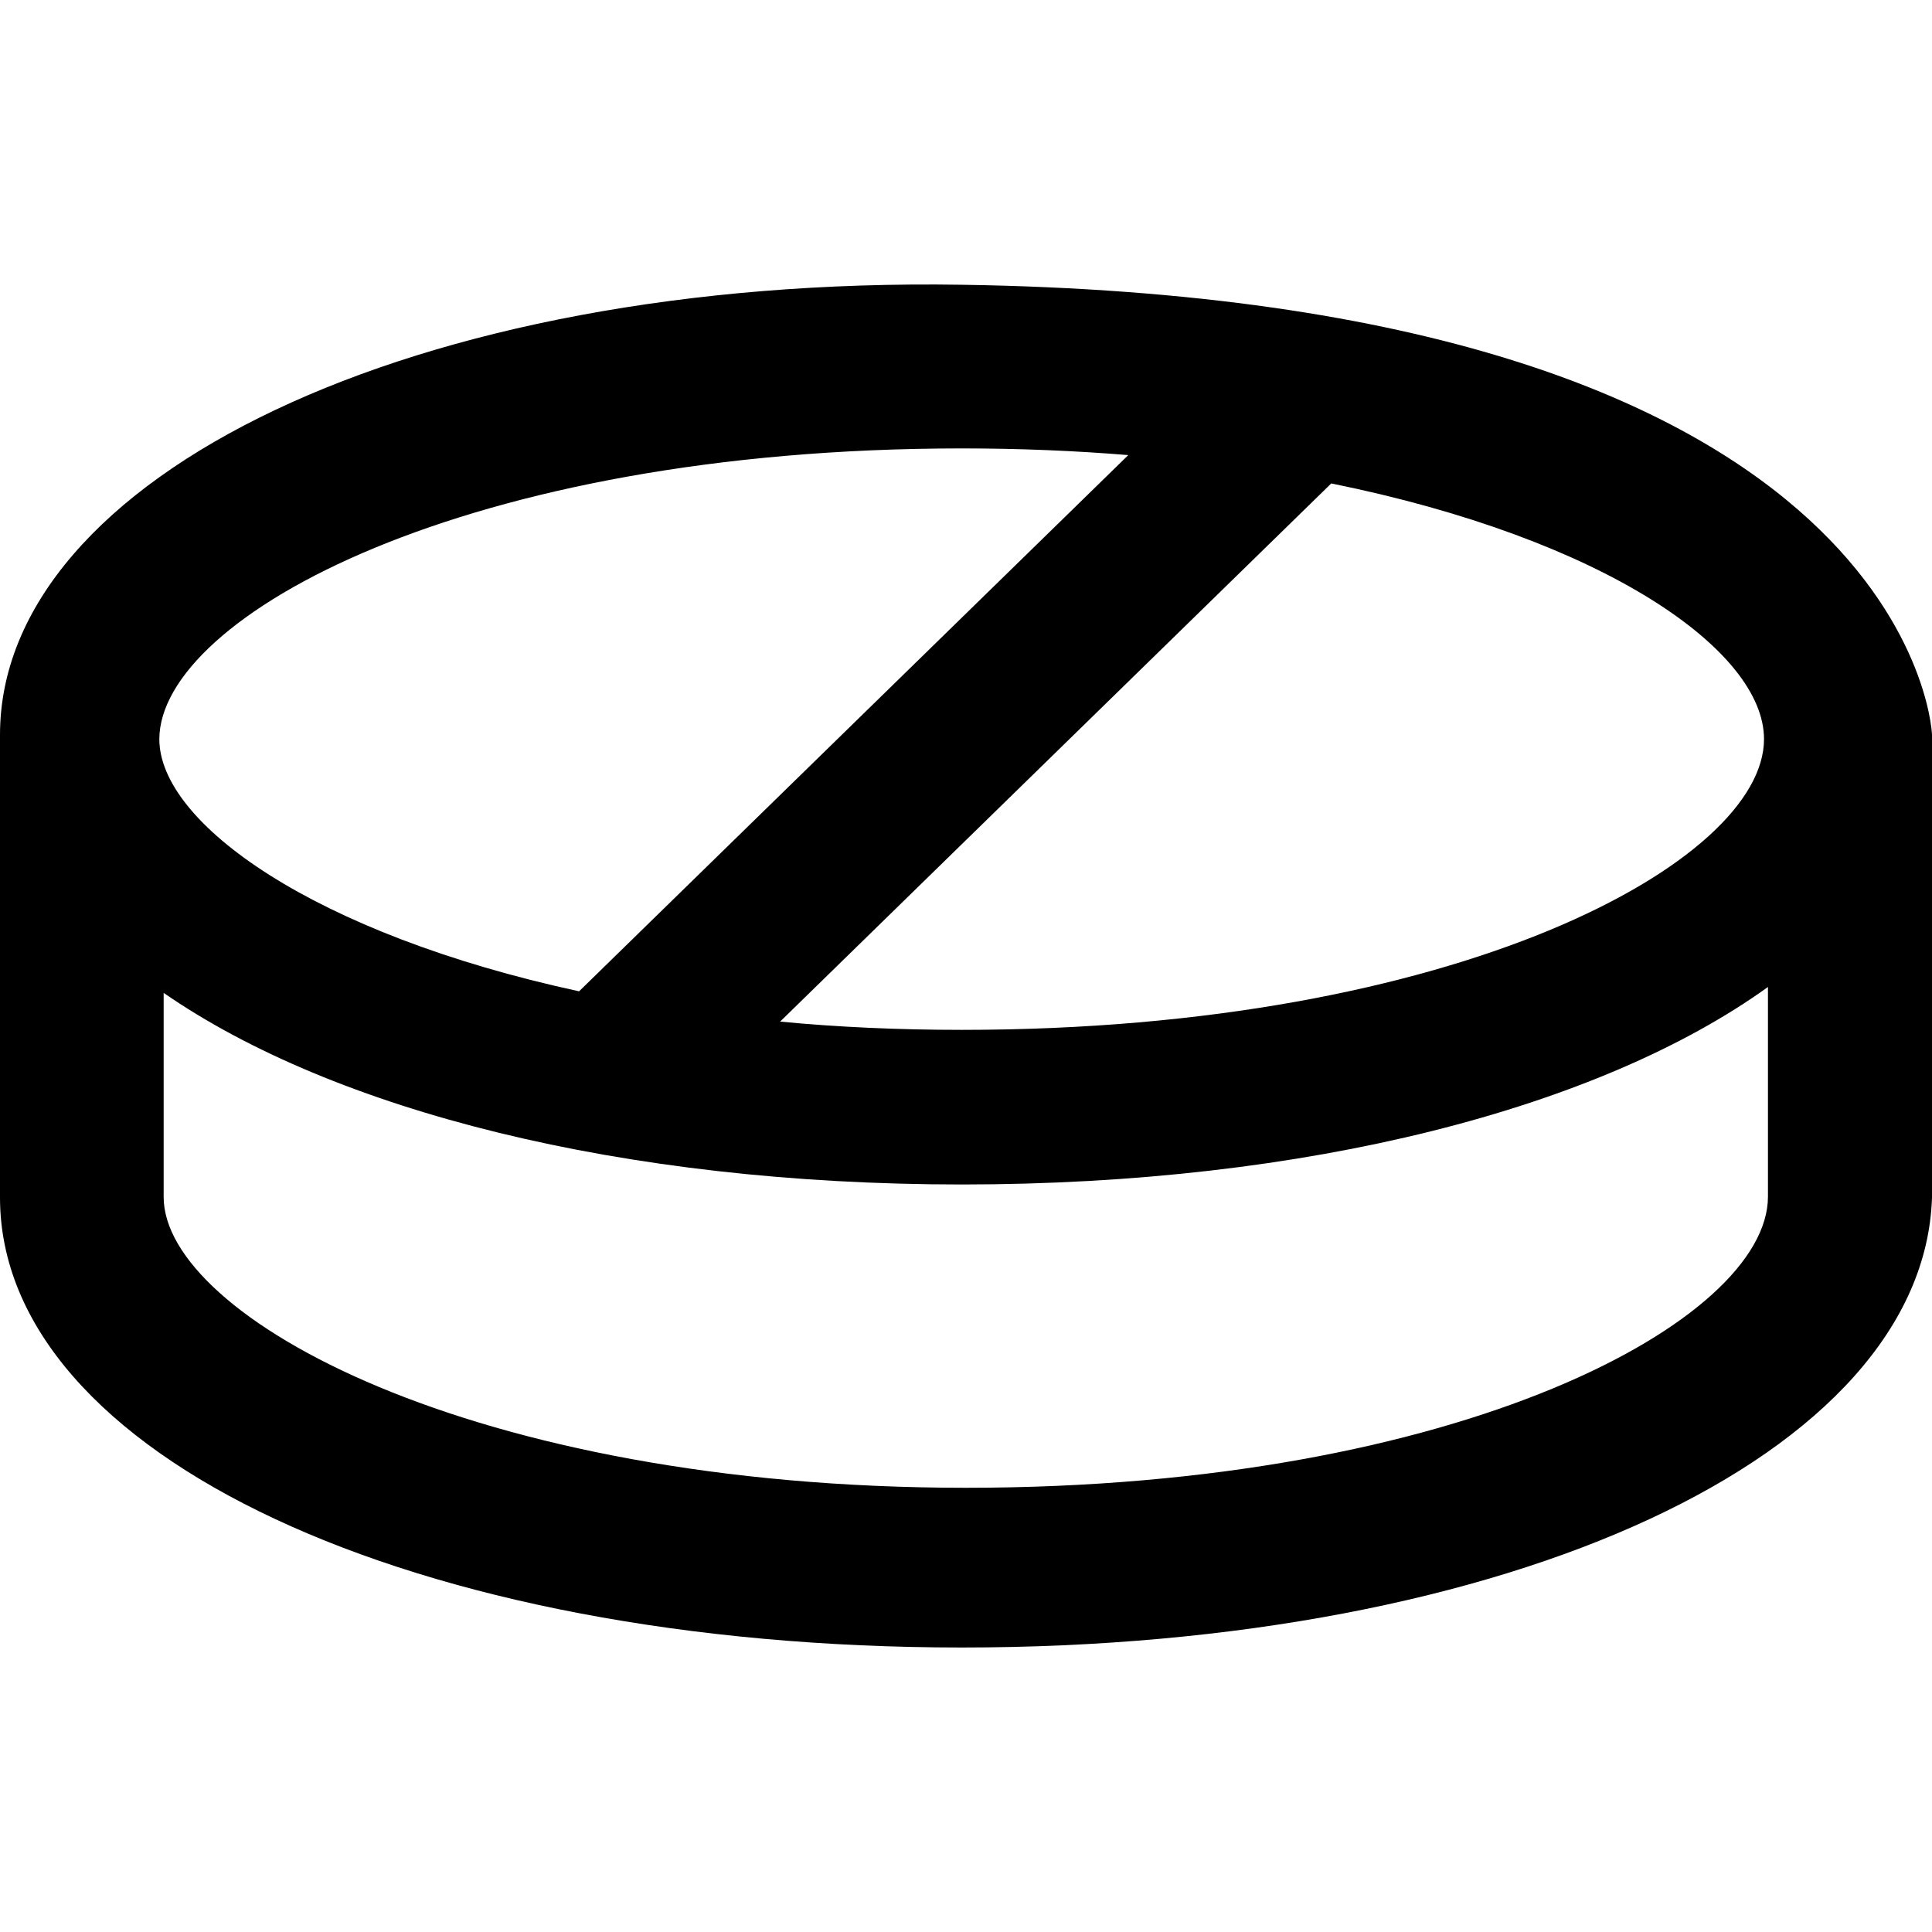 <?xml version="1.0" encoding="iso-8859-1"?>
<!-- Uploaded to: SVG Repo, www.svgrepo.com, Generator: SVG Repo Mixer Tools -->
<svg fill="#000000" height="800px" width="800px" version="1.1" id="Layer_1" xmlns="http://www.w3.org/2000/svg" xmlns:xlink="http://www.w3.org/1999/xlink" 
	 viewBox="0 0 491.1 491.1" xml:space="preserve">
<g>
	<path d="M244.5,72.384C105.1,70.184,0,121.284,0,186.784l0,0v117.6c0,65.5,105.1,114.4,244.5,114.4s244.5-48.9,246.6-114.4v-117.6
		C491,182.884,482.3,75.984,244.5,72.384z M448.4,187.884c0,31.2-78,73.9-203.9,73.9c-16.2,0-31.6-0.7-46.2-2.1l140.1-136.8
		C408,136.984,448.4,165.384,448.4,187.884z M244.5,113.984c14.8,0,28.9,0.6,42.3,1.7l-139.6,136.3
		c-67.5-14.6-106.7-42.8-106.7-64.1C40.6,156.684,118.6,113.984,244.5,113.984z M245.5,378.184c-125.9,0-203.9-43.7-203.9-73.9
		v-51.9c43.2,29.9,116.4,48.7,202.9,48.7c87.9,0,162.1-19.4,204.9-50.2v53.3C449.4,335.584,371.4,378.184,245.5,378.184z"/>
</g>
</svg>